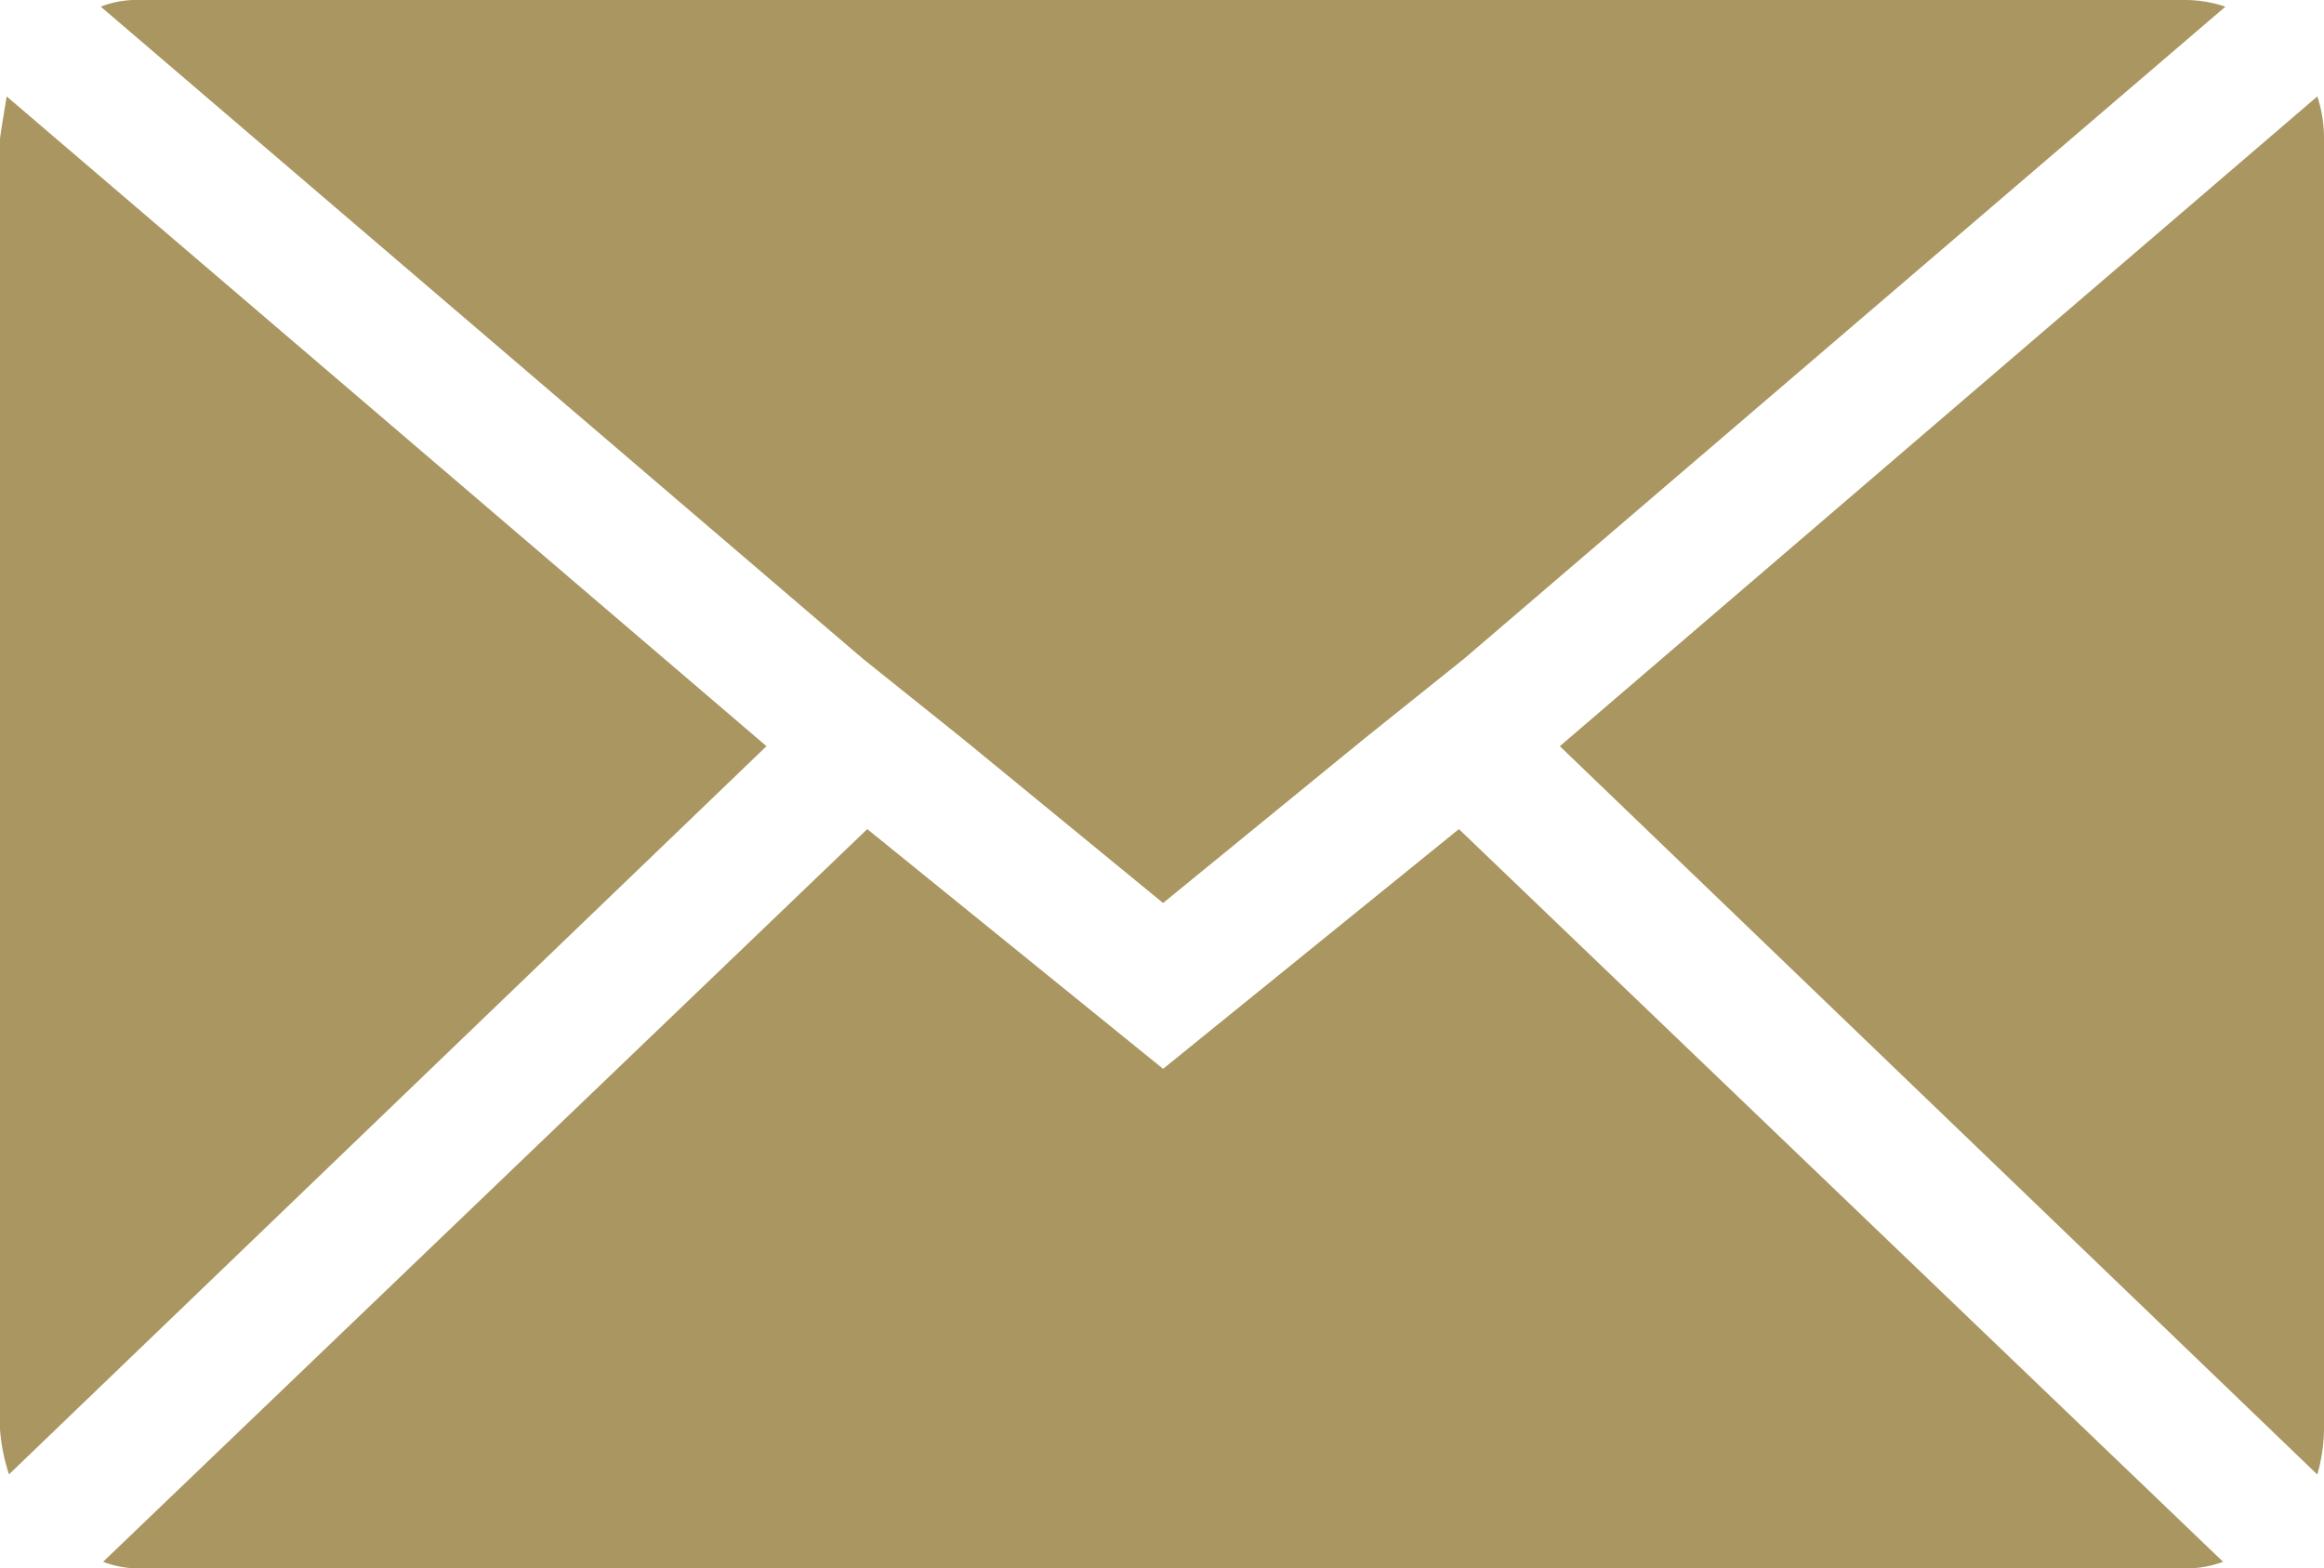 <svg xmlns="http://www.w3.org/2000/svg" width="14.966" height="10.102" viewBox="0 0 14.966 10.102">
  <path id="Icon_zocial-email" data-name="Icon zocial-email" d="M.072,13.276V4.963q0-.014.043-.274L5.008,8.874.13,13.564a1.223,1.223,0,0,1-.058-.289ZM.721,4.111a.622.622,0,0,1,.245-.043H14.143a.817.817,0,0,1,.26.043L9.5,8.311l-.649.52L7.562,9.884,6.278,8.831l-.649-.52ZM.736,14.127,5.657,9.408l1.905,1.544L9.467,9.408l4.921,4.719a.693.693,0,0,1-.245.043H.967a.654.654,0,0,1-.231-.043Zm9.381-5.253,4.878-4.185a.861.861,0,0,1,.043.274v8.313a1.106,1.106,0,0,1-.043.289Z" transform="translate(-0.072 -4.068)" fill="#aa9661"/>
</svg>
